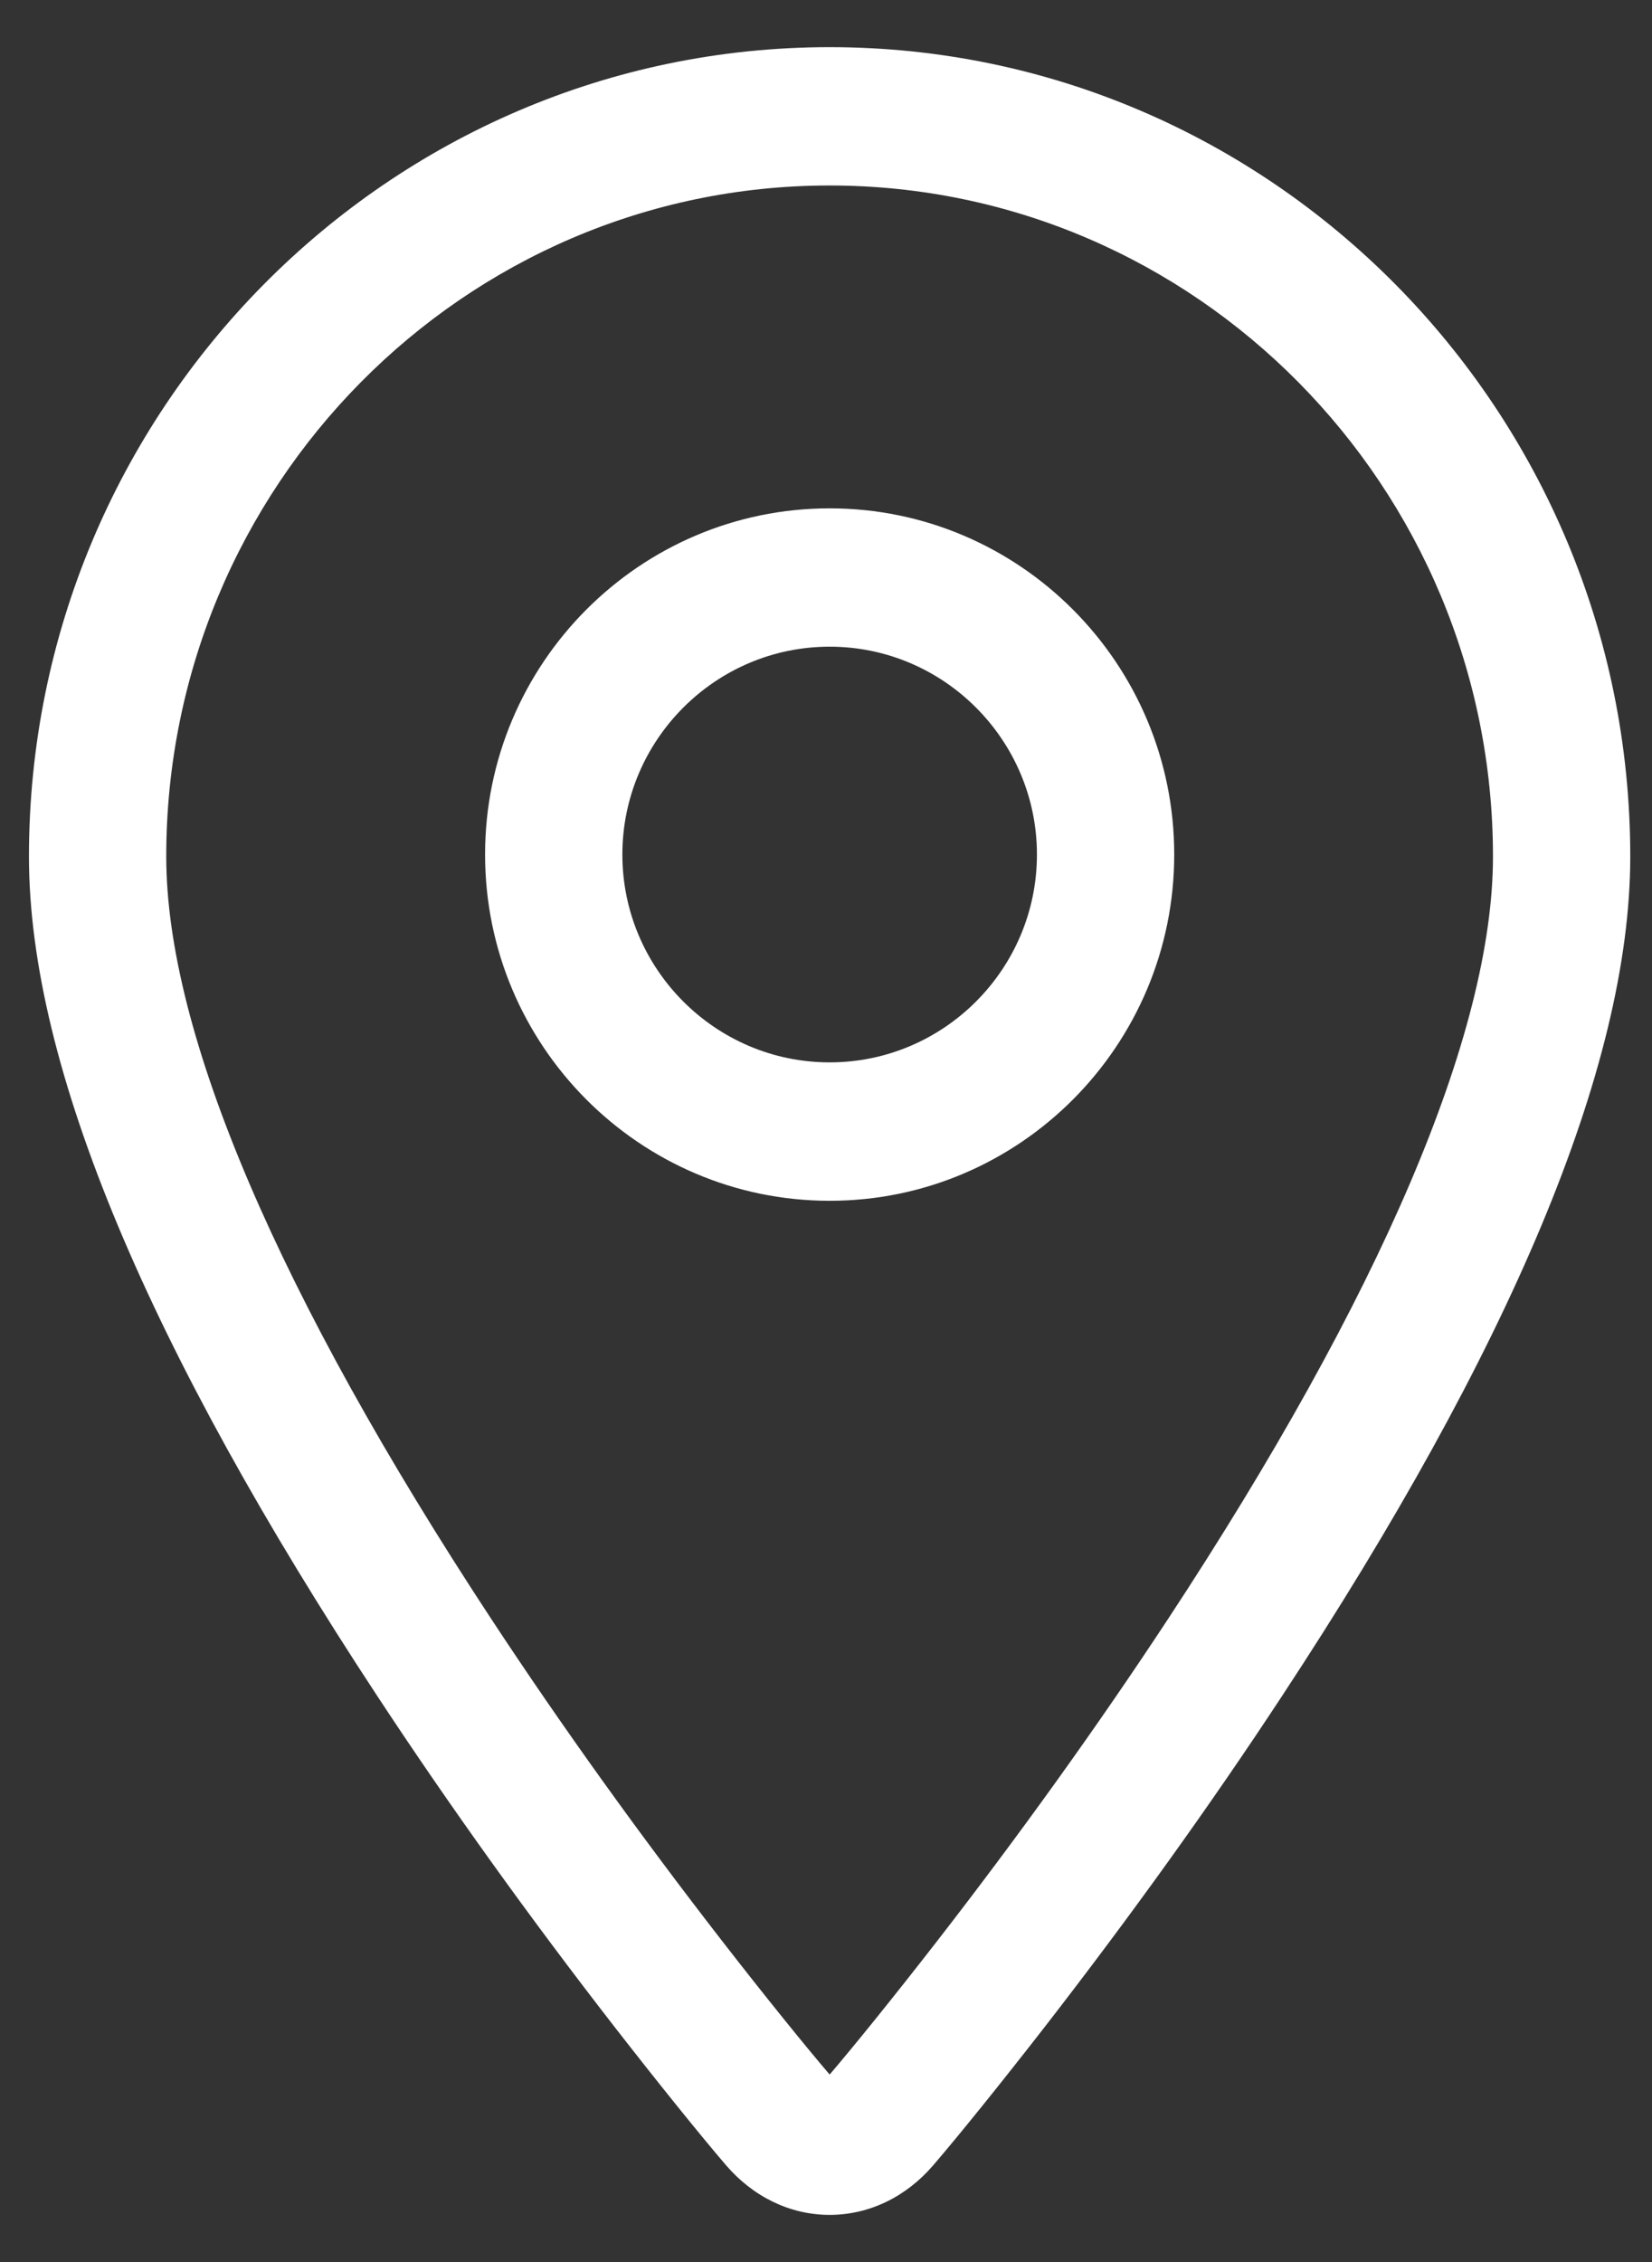 <svg width="19" height="26" viewBox="0 0 19 26" fill="none" xmlns="http://www.w3.org/2000/svg">
<rect x="0" y="0" width="19" height="26" fill="#333333" stroke="none"/>
<path fill-rule="evenodd" clip-rule="evenodd" d="M18.75 9.845C18.75 4.715 14.62 0.542 9.542 0.542C4.463 0.542 0.333 4.715 0.333 9.845C0.333 12.269 1.73 15.527 4.337 19.491C5.173 20.762 6.094 22.044 7.067 23.296C7.57 23.943 8.064 24.554 8.349 24.886C8.66 25.248 9.084 25.458 9.542 25.458C10 25.458 10.424 25.248 10.733 24.888C11.027 24.546 11.502 23.958 12.017 23.296C12.995 22.035 13.916 20.756 14.747 19.491C17.353 15.531 18.75 12.27 18.75 9.845ZM13.431 18.613C12.623 19.841 11.727 21.088 10.774 22.316C10.276 22.957 9.816 23.525 9.542 23.845C9.277 23.536 8.798 22.945 8.31 22.316C7.362 21.095 6.465 19.847 5.653 18.613C3.204 14.889 1.912 11.875 1.912 9.845C1.912 5.592 5.336 2.132 9.542 2.132C13.747 2.132 17.171 5.592 17.171 9.845C17.171 11.876 15.879 14.892 13.431 18.613ZM5.579 9.822C5.579 7.627 7.357 5.843 9.542 5.843C11.727 5.843 13.505 7.627 13.505 9.822C13.505 12.018 11.727 13.802 9.542 13.802C7.357 13.802 5.579 12.018 5.579 9.822ZM9.542 12.211C8.228 12.211 7.158 11.138 7.158 9.822C7.158 8.507 8.228 7.433 9.542 7.433C10.856 7.433 11.926 8.507 11.926 9.822C11.926 11.138 10.857 12.211 9.542 12.211Z" fill="white"/>
</svg>
